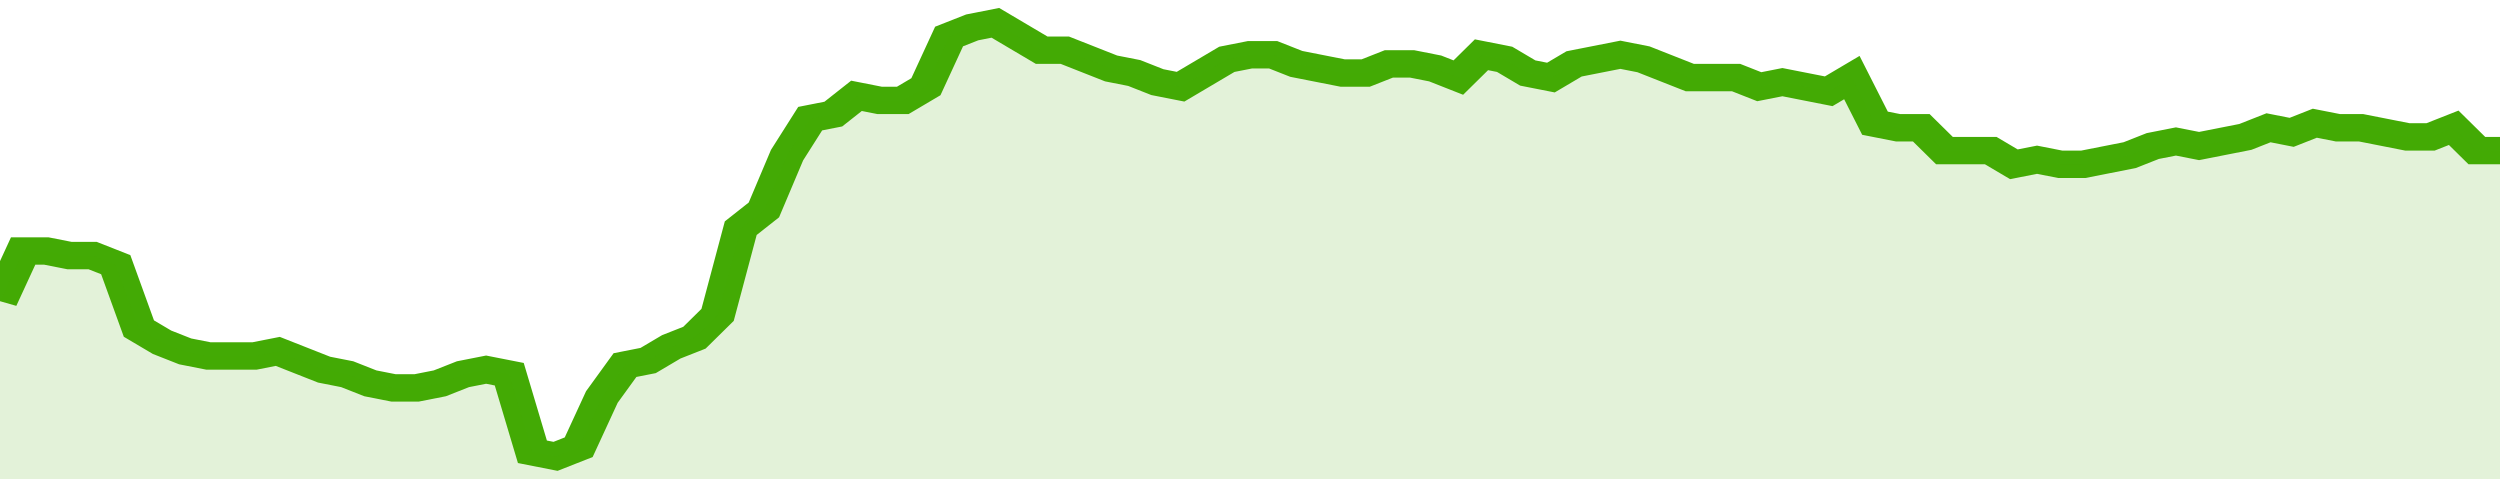 <svg xmlns="http://www.w3.org/2000/svg" viewBox="0 0 432 105" width="120" height="23" preserveAspectRatio="none">
				 <polyline fill="none" stroke="#43AA05" stroke-width="6" points="0, 66 4, 55 8, 55 12, 56 16, 56 20, 58 24, 72 28, 75 32, 77 36, 78 40, 78 44, 78 48, 77 52, 79 56, 81 60, 82 64, 84 68, 85 72, 85 76, 84 80, 82 84, 81 88, 82 92, 99 96, 100 100, 98 104, 87 108, 80 112, 79 116, 76 120, 74 124, 69 128, 50 132, 46 136, 34 140, 26 144, 25 148, 21 152, 22 156, 22 160, 19 164, 8 168, 6 172, 5 176, 8 180, 11 184, 11 188, 13 192, 15 196, 16 200, 18 204, 19 208, 16 212, 13 216, 12 220, 12 224, 14 228, 15 232, 16 236, 16 240, 14 244, 14 248, 15 252, 17 256, 12 260, 13 264, 16 268, 17 272, 14 276, 13 280, 12 284, 13 288, 15 292, 17 296, 17 300, 17 304, 19 308, 18 312, 19 316, 20 320, 17 324, 27 328, 28 332, 28 336, 33 340, 33 344, 33 348, 36 352, 35 356, 36 360, 36 364, 35 368, 34 372, 32 376, 31 380, 32 384, 31 388, 30 392, 28 396, 29 400, 27 404, 28 408, 28 412, 29 416, 30 420, 30 424, 28 428, 33 432, 33 432, 33 "> </polyline>
				 <polygon fill="#43AA05" opacity="0.15" points="0, 105 0, 66 4, 55 8, 55 12, 56 16, 56 20, 58 24, 72 28, 75 32, 77 36, 78 40, 78 44, 78 48, 77 52, 79 56, 81 60, 82 64, 84 68, 85 72, 85 76, 84 80, 82 84, 81 88, 82 92, 99 96, 100 100, 98 104, 87 108, 80 112, 79 116, 76 120, 74 124, 69 128, 50 132, 46 136, 34 140, 26 144, 25 148, 21 152, 22 156, 22 160, 19 164, 8 168, 6 172, 5 176, 8 180, 11 184, 11 188, 13 192, 15 196, 16 200, 18 204, 19 208, 16 212, 13 216, 12 220, 12 224, 14 228, 15 232, 16 236, 16 240, 14 244, 14 248, 15 252, 17 256, 12 260, 13 264, 16 268, 17 272, 14 276, 13 280, 12 284, 13 288, 15 292, 17 296, 17 300, 17 304, 19 308, 18 312, 19 316, 20 320, 17 324, 27 328, 28 332, 28 336, 33 340, 33 344, 33 348, 36 352, 35 356, 36 360, 36 364, 35 368, 34 372, 32 376, 31 380, 32 384, 31 388, 30 392, 28 396, 29 400, 27 404, 28 408, 28 412, 29 416, 30 420, 30 424, 28 428, 33 432, 33 432, 105 "></polygon>
			</svg>